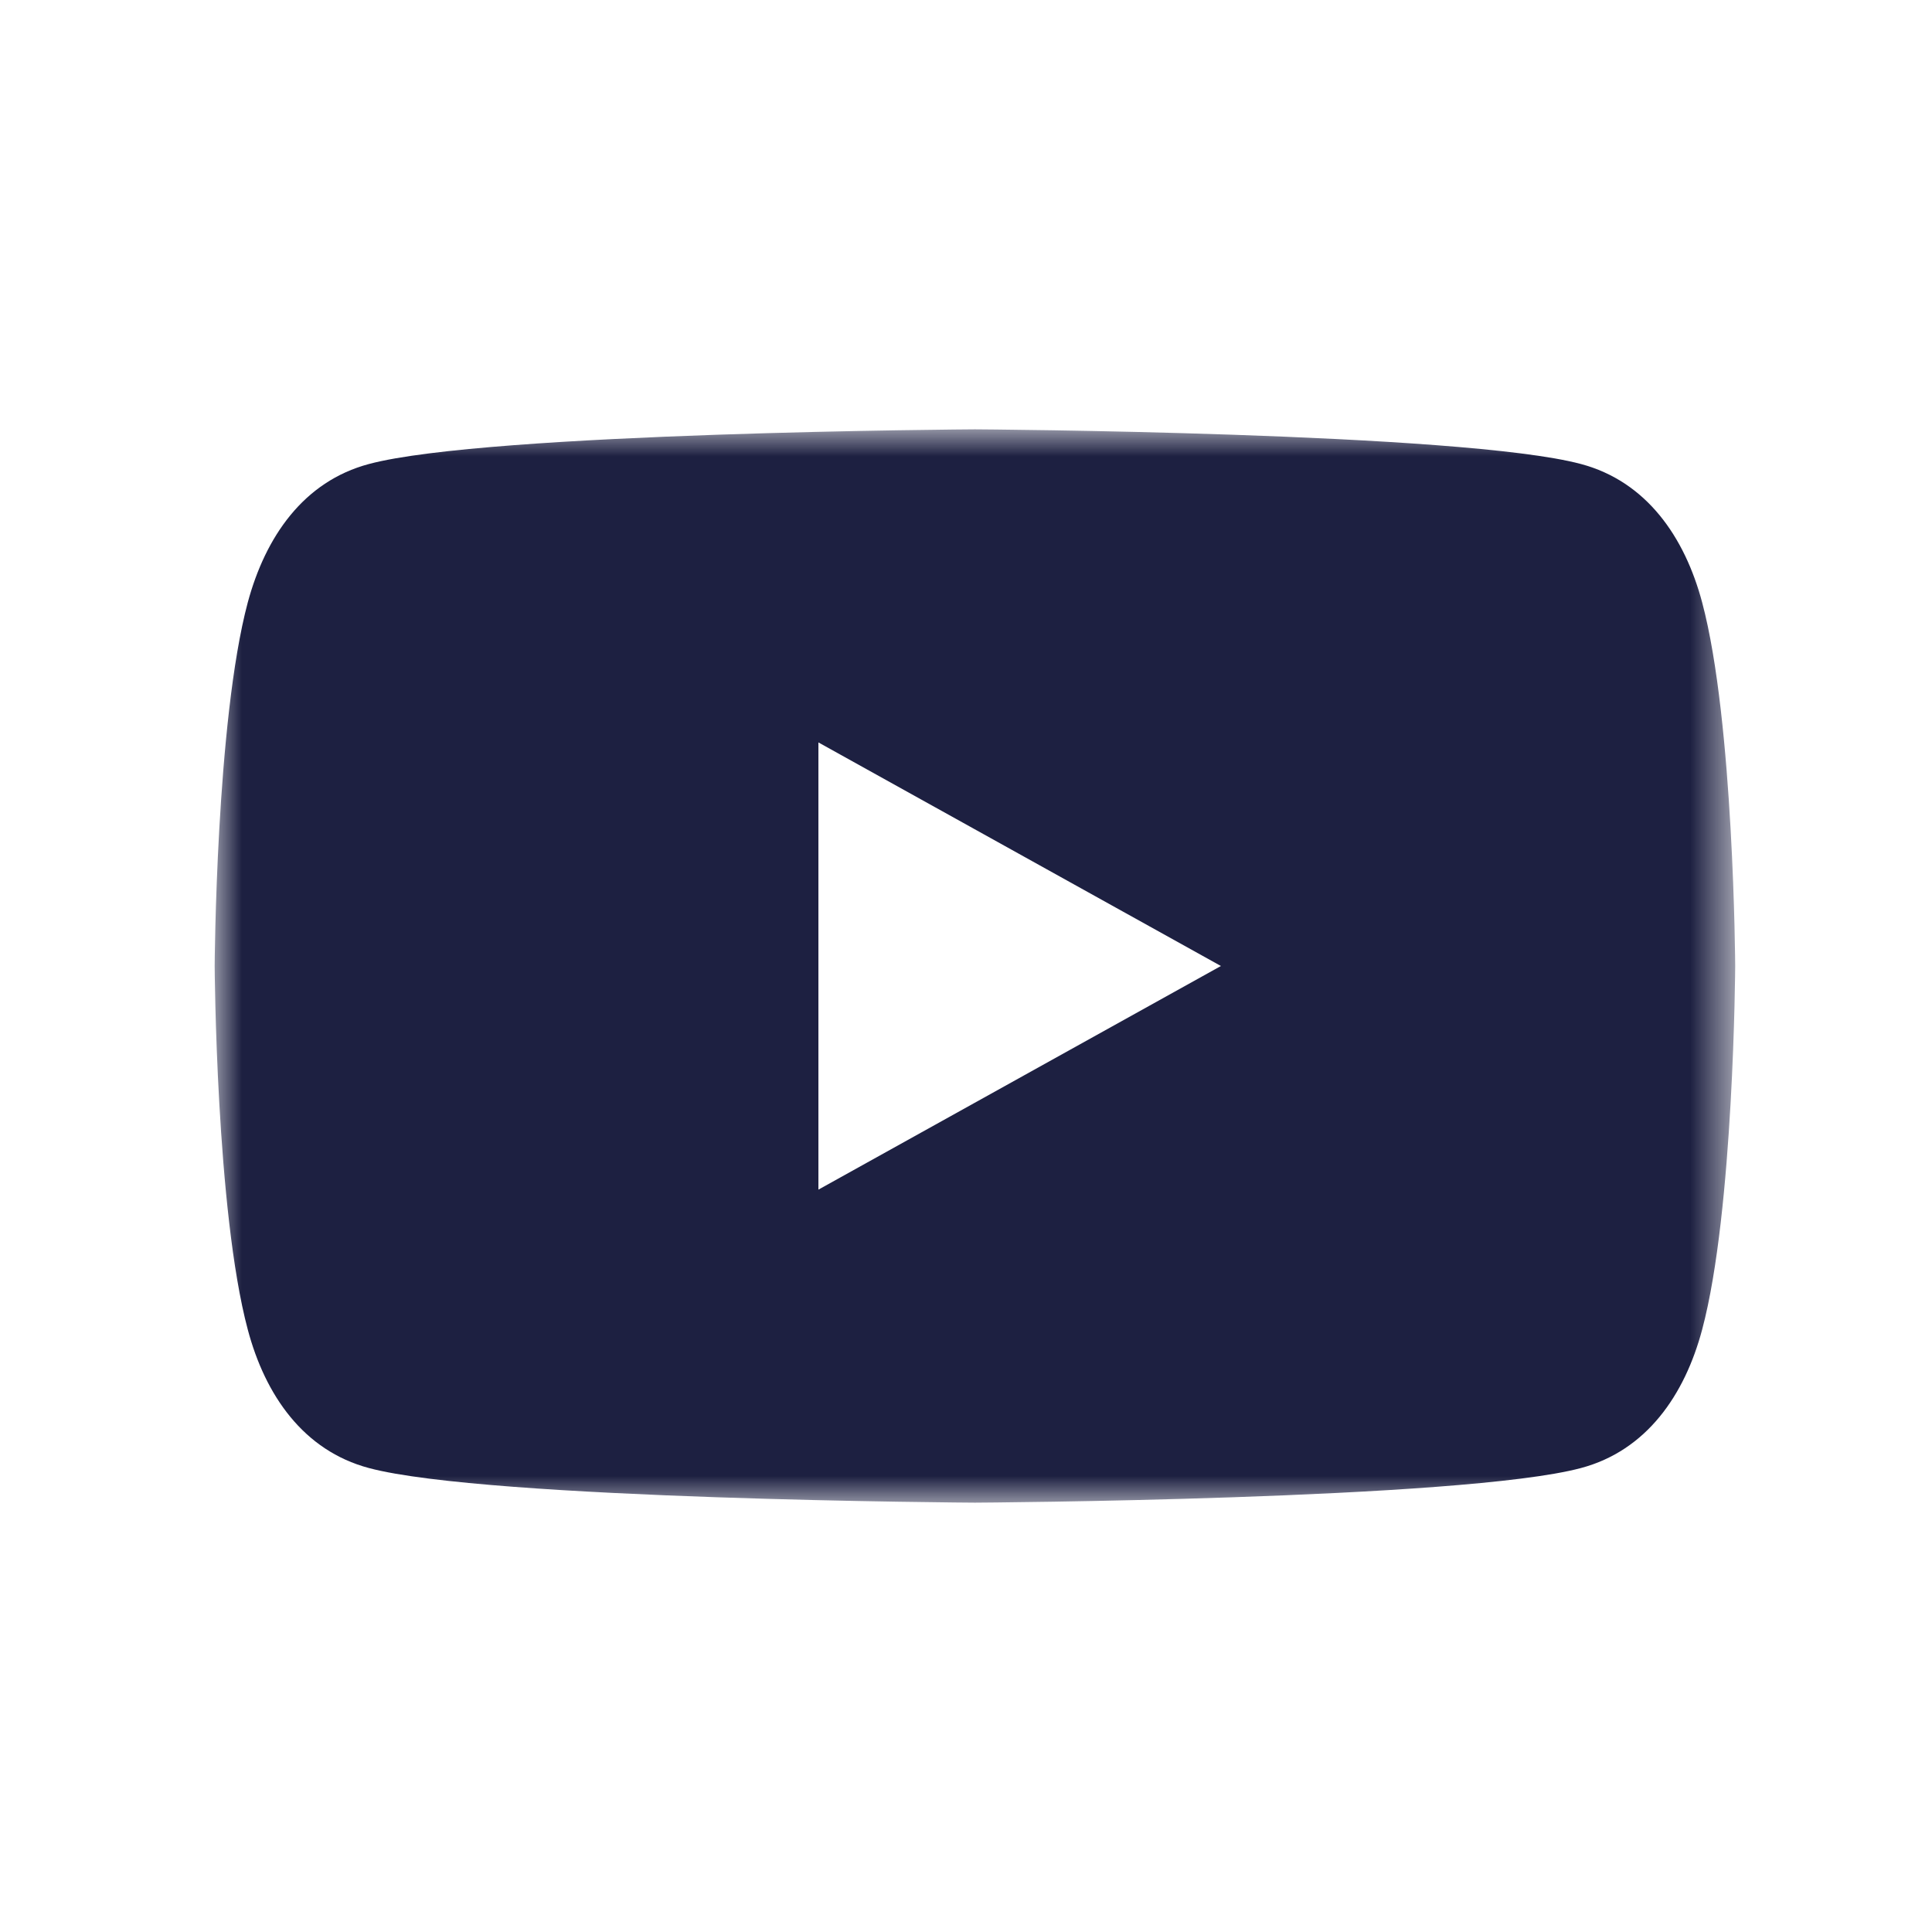<?xml version="1.0" encoding="UTF-8"?>
<svg width="36px" height="36px" viewBox="0 0 36 36" version="1.1" xmlns="http://www.w3.org/2000/svg" xmlns:xlink="http://www.w3.org/1999/xlink">
    <!-- Generator: Sketch 51.3 (57544) - http://www.bohemiancoding.com/sketch -->
    <title>youtube-darkgrey-36</title>
    <desc>Created with Sketch.</desc>
    <defs>
        <polygon id="path-1" points="0 0 28.333 0 28.333 20 0 20"></polygon>
    </defs>
    <g id="youtube-darkgrey-36" stroke="none" stroke-width="1" fill="none" fill-rule="evenodd">
        <g id="Group-3" transform="translate(4, 8)">
            <mask id="mask-2" fill="white">
                <use xlink:href="#path-1"></use>
            </mask>
            <g id="Clip-2"></g>
            <path d="M11.25,14.167 L11.25,5.834 L18.75,10 L11.25,14.167 Z M27.717,3.225 C27.392,2.005 26.679,0.971 25.458,0.646 C23.246,0.054 14.167,0 14.167,0 C14.167,0 5.087,0.054 2.875,0.646 C1.654,0.971 0.946,2.005 0.617,3.225 C0.025,5.438 -0,10 -0,10 C-0,10 0.025,14.563 0.617,16.775 C0.941,17.996 1.654,19.03 2.875,19.355 C5.087,19.946 14.167,20 14.167,20 C14.167,20 23.246,19.946 25.458,19.355 C26.679,19.03 27.392,17.996 27.717,16.775 C28.309,14.563 28.333,10 28.333,10 C28.333,10 28.309,5.438 27.717,3.225 Z" id="Fill-1" fill="#1d2041" mask="url(#mask-2)"></path>
        </g>
    </g>
</svg>
